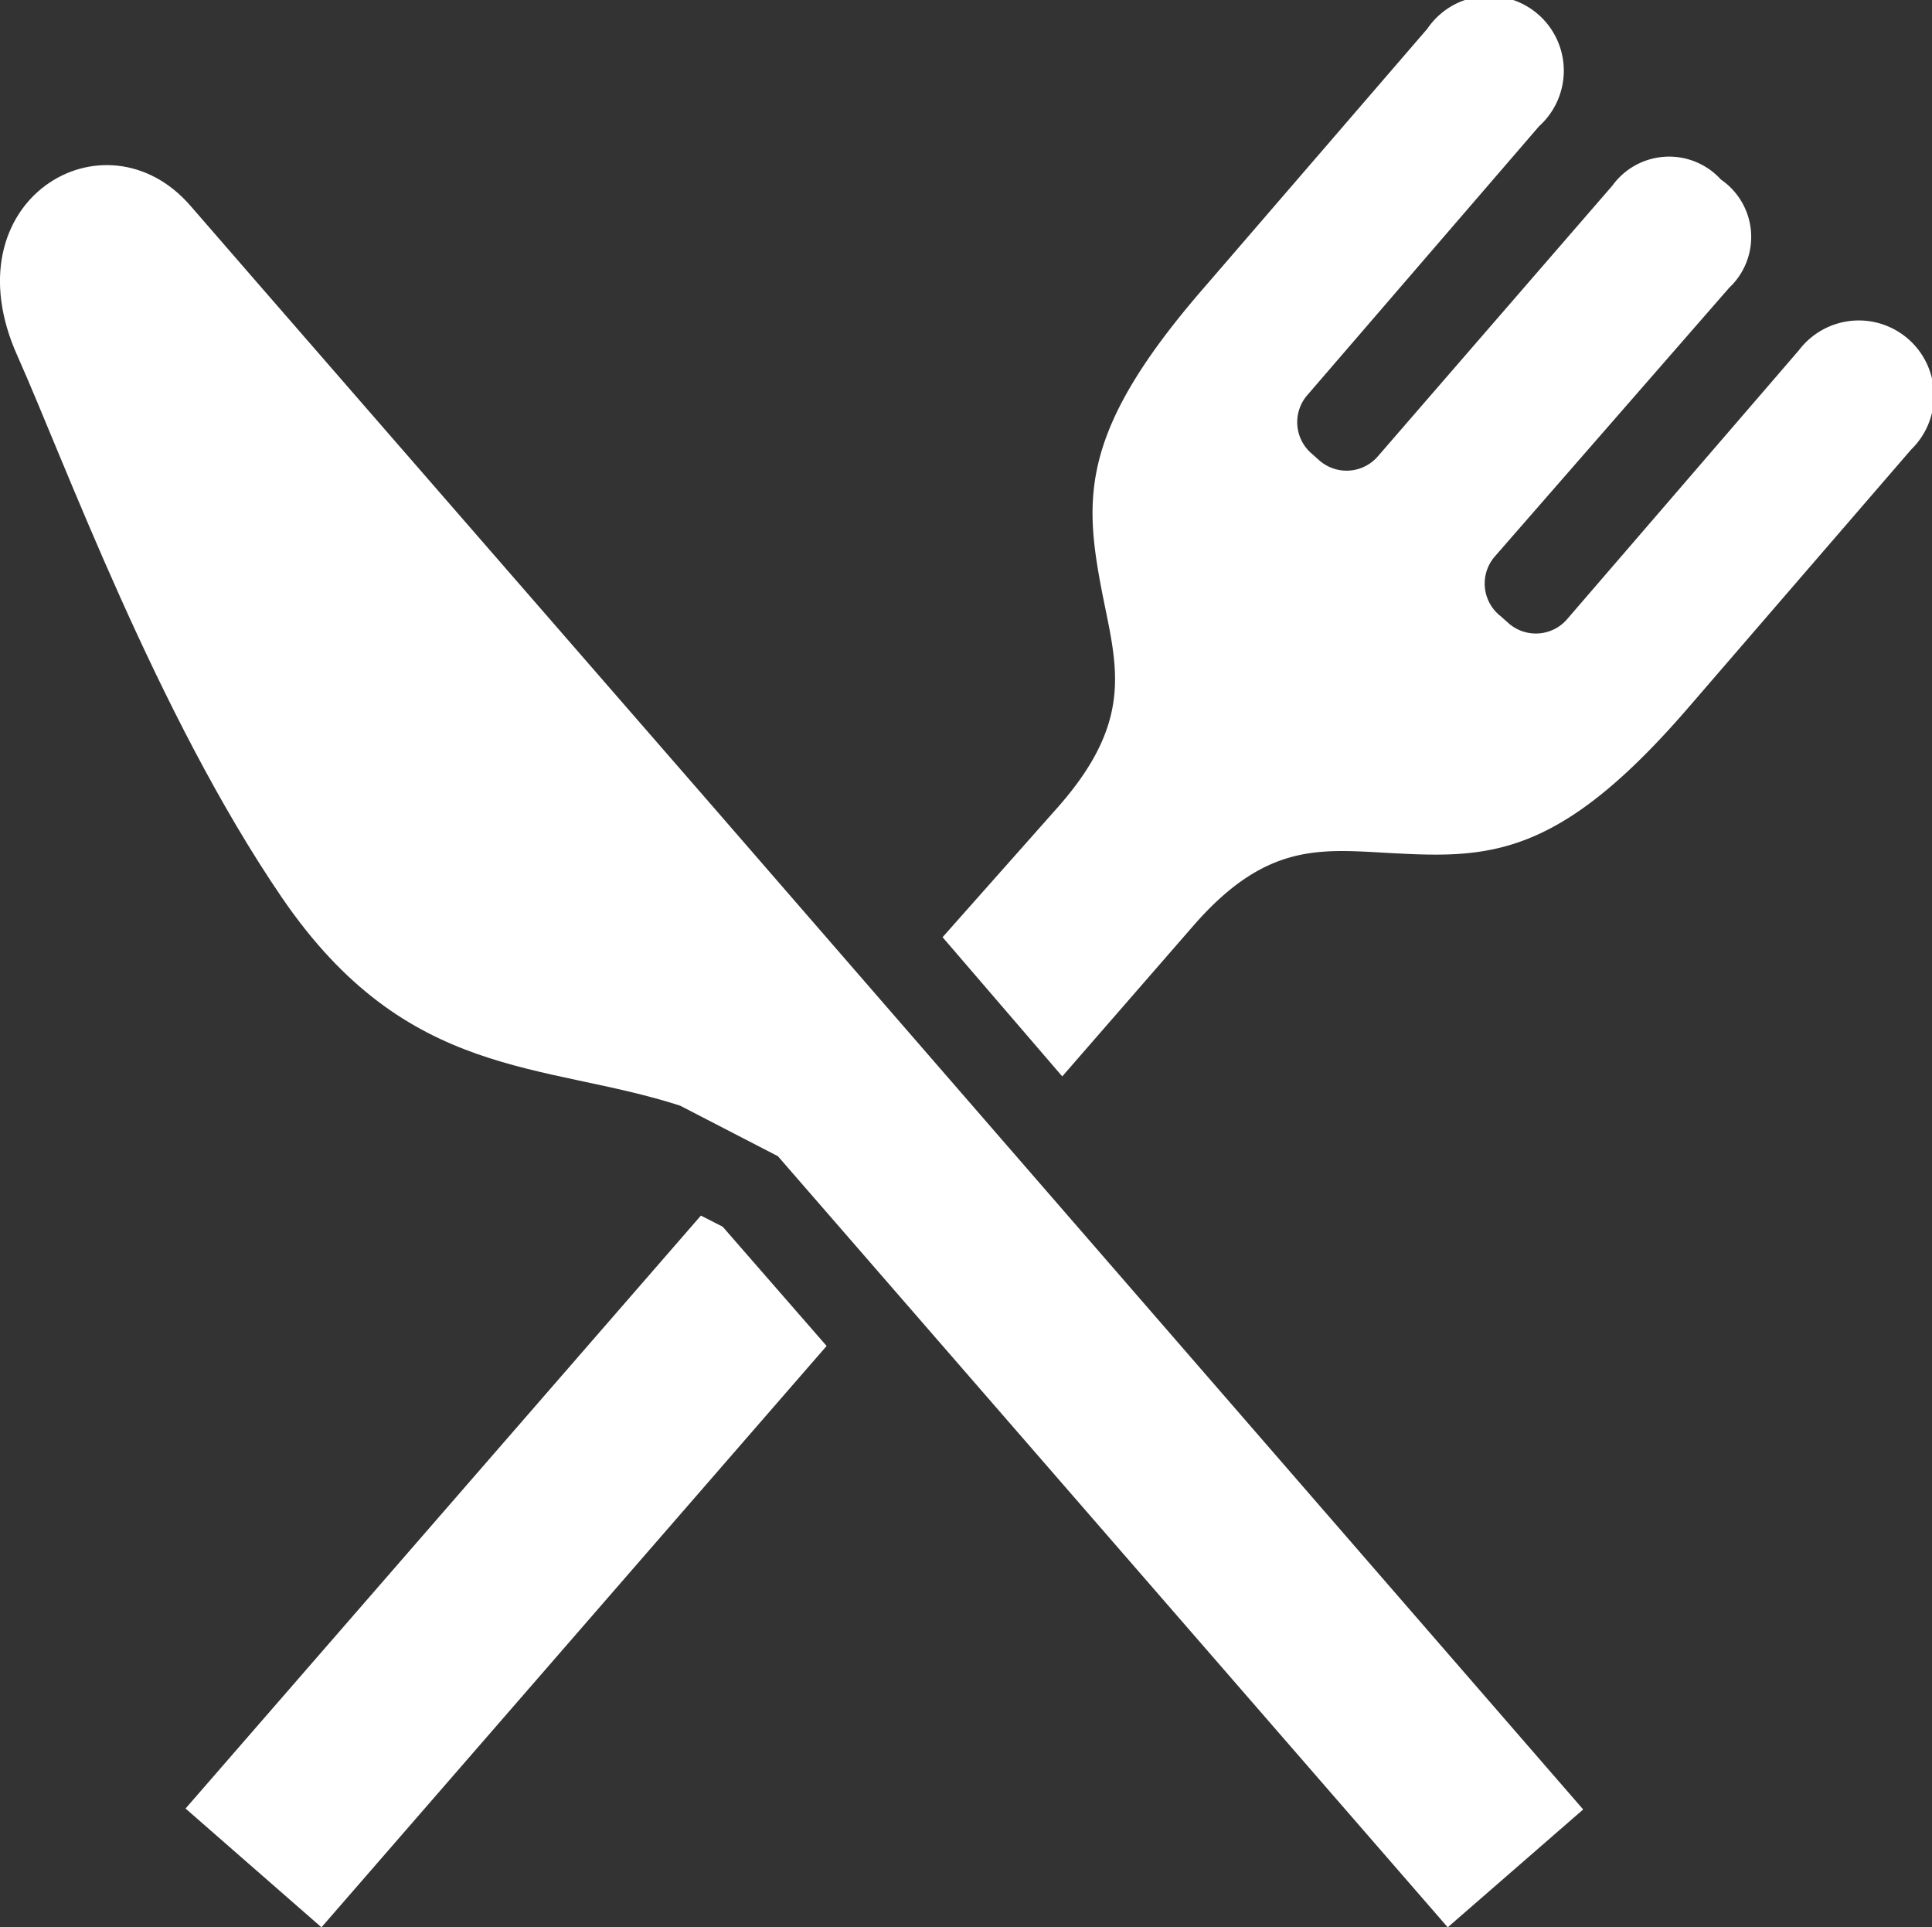 <svg xmlns="http://www.w3.org/2000/svg" viewBox="0 0 41.65 41.54"><rect x="0" y="0" width="41.65" height="41.54" fill="#333333" stroke="none"/><defs><style>.cls-1{fill:#fff;}</style></defs><title>ico-restaurant</title><g id="レイヤー_2" data-name="レイヤー 2"><g id="レイヤー_1-2" data-name="レイヤー 1"><path class="cls-1" d="M4.11,4.44C2.26,2.3-1.14,4.32.38,7.68c1,2.24,3,7.72,5.7,11.67s5.64,3.53,8.58,4.48l2.11,1.09L31.21,41.54,34.13,39l0,0L15.39,17.41C10.25,11.5,5,5.47,4.11,4.44Z"/><path class="cls-1" d="M38.78,7.55l-5,5.8a.89.89,0,0,1-1.25.09l-.18-.16A.89.89,0,0,1,32.22,12L37.28,6.2a1.5,1.5,0,0,0-.18-2.33A1.51,1.51,0,0,0,34.76,4L29.7,9.84a.89.89,0,0,1-1.25.09l-.18-.16a.89.89,0,0,1-.09-1.25l5-5.8A1.61,1.61,0,1,0,30.77.62L26,6.15c-2.68,3.07-2.64,4.51-2.26,6.52.31,1.62.76,2.79-.91,4.7L20.32,20.2l2.58,3,2.82-3.24c1.67-1.92,2.88-1.63,4.53-1.56,2,.1,3.48-.06,6.14-3.14L41.2,9.69A1.62,1.62,0,1,0,38.78,7.55Z"/><polygon class="cls-1" points="15.11 26.2 4 38.98 6.93 41.54 17.82 29.01 15.58 26.44 15.11 26.2"/></g></g></svg>